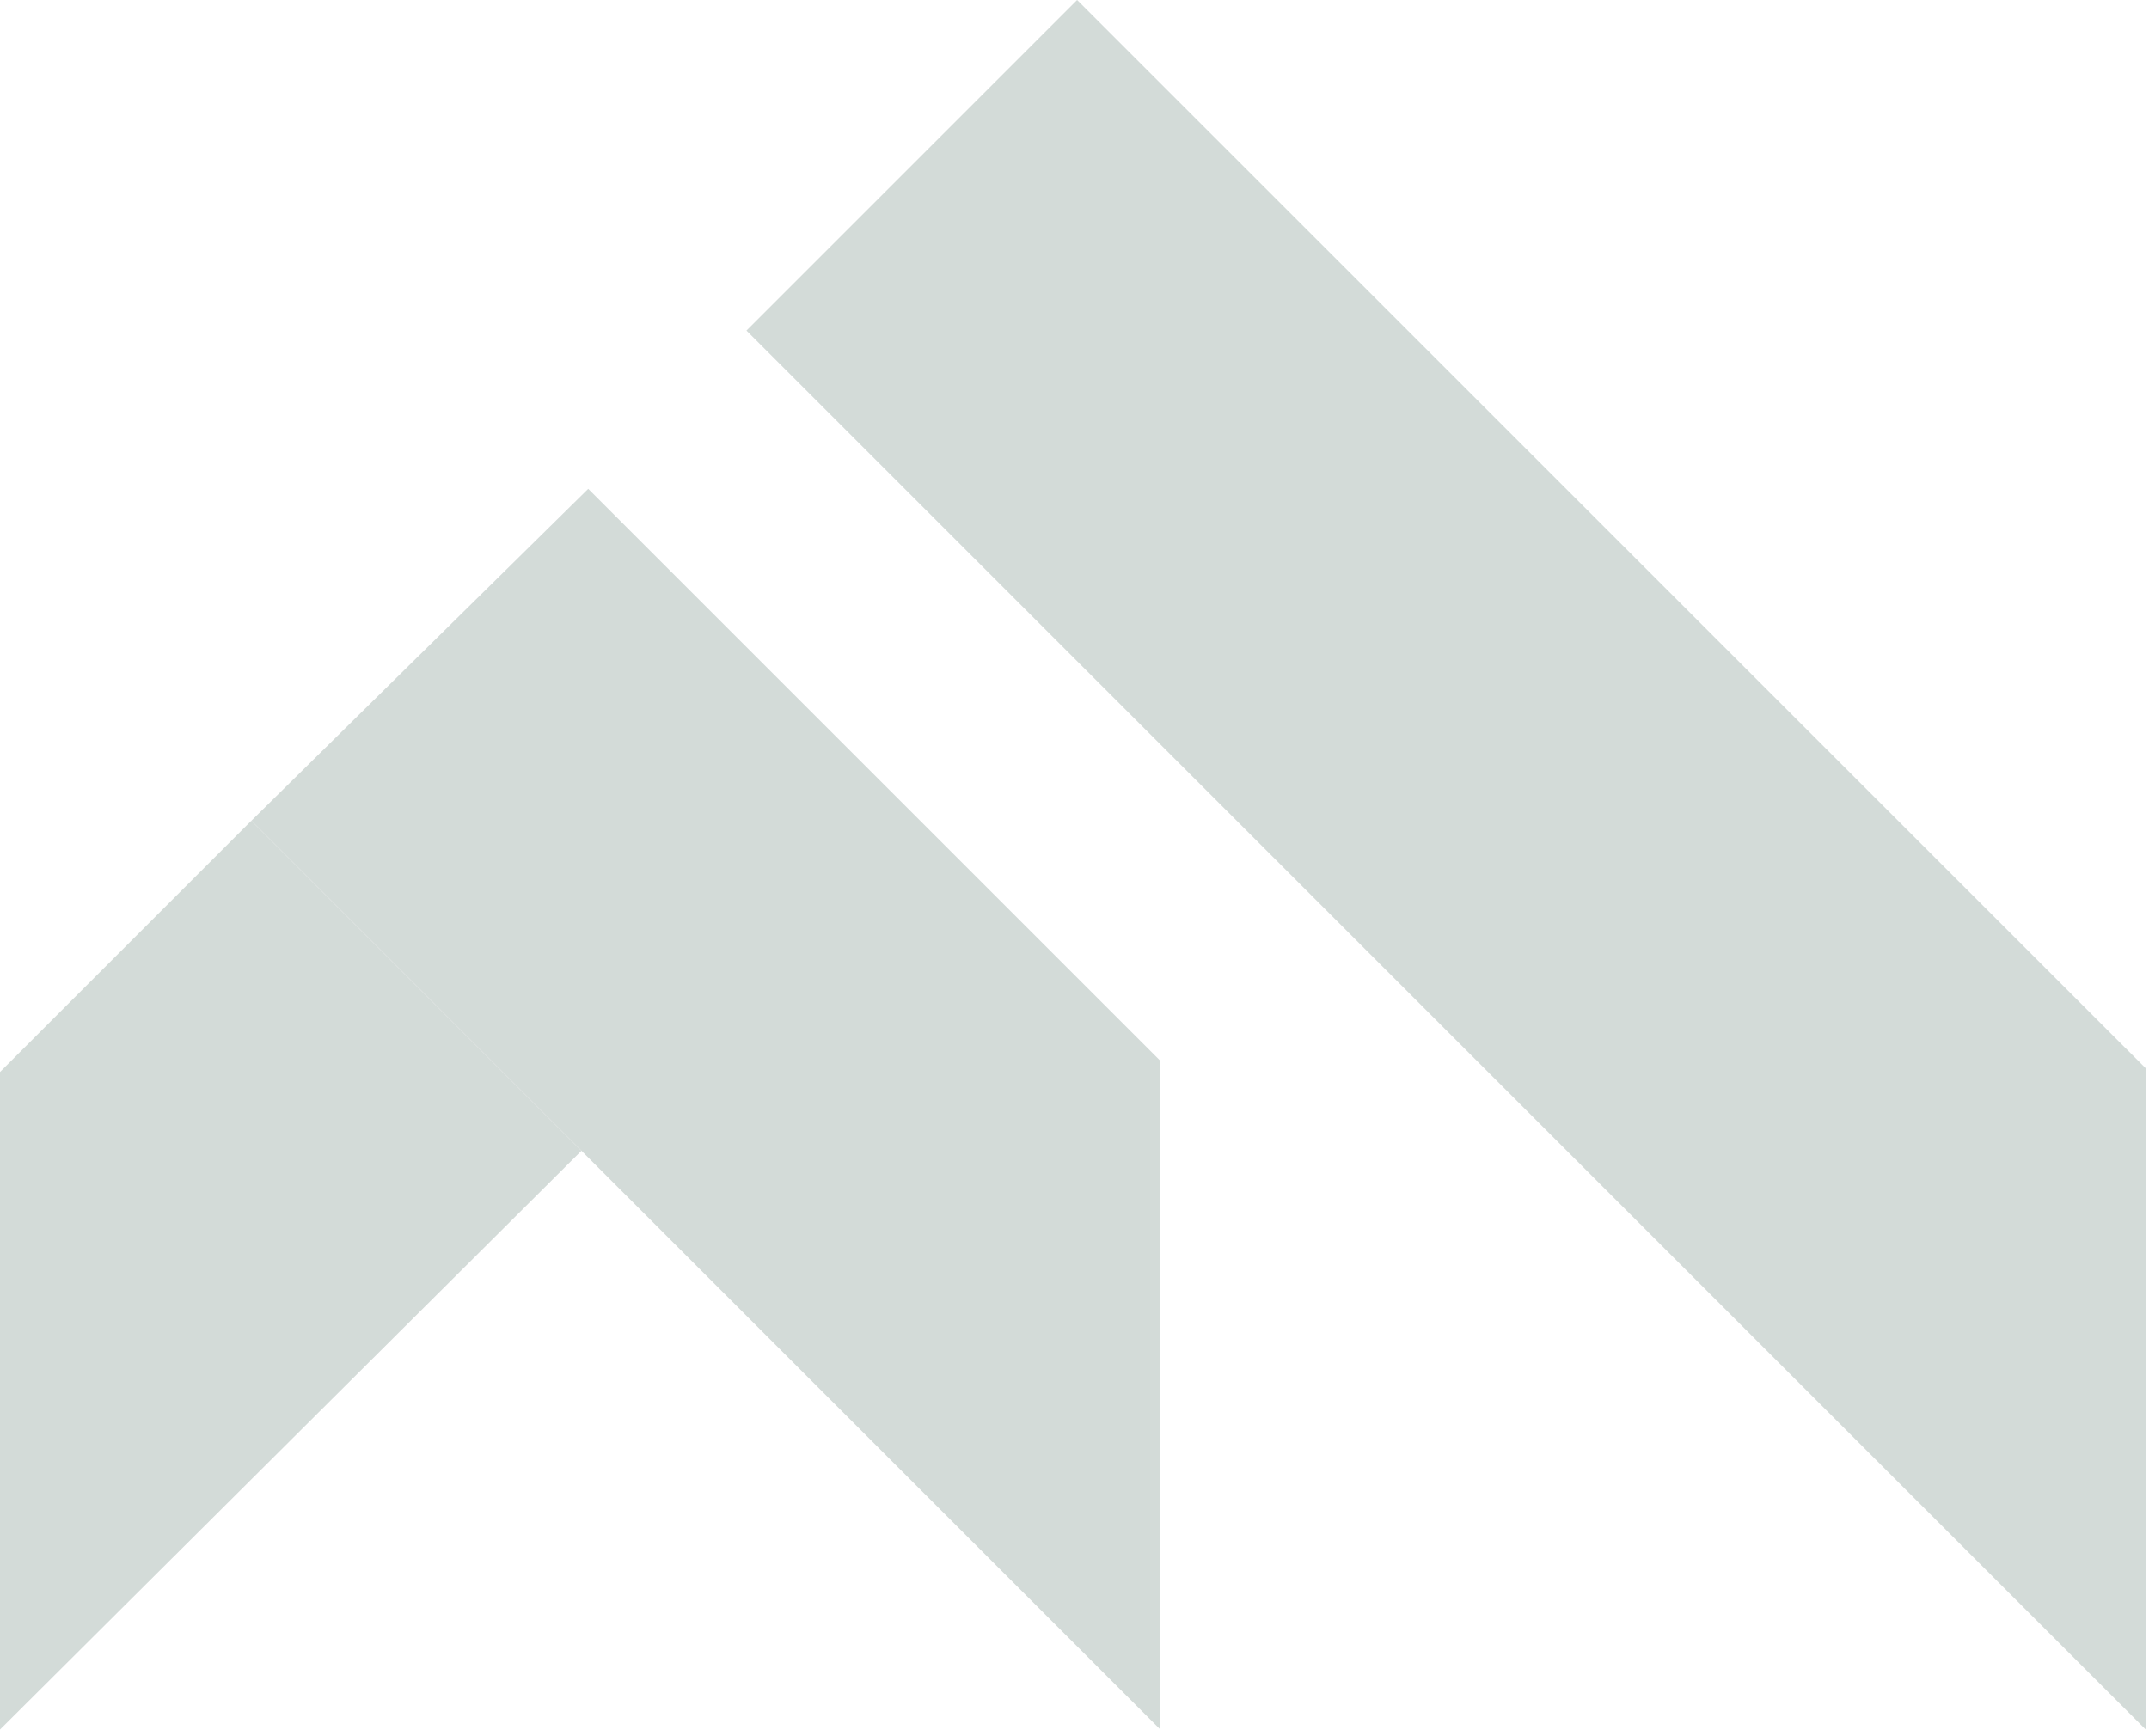 <?xml version="1.0" encoding="utf-8"?>
<svg xmlns="http://www.w3.org/2000/svg" fill="none" height="100%" overflow="visible" preserveAspectRatio="none" style="display: block;" viewBox="0 0 198 160" width="100%">
<g id="Logo" opacity="0.2">
<path d="M197.698 98.45L99.242 1.90735e-05L68.775 30.467L197.698 159.389V98.45Z" fill="#25493D" id="Vector"/>
<path d="M106.913 97.766L54.196 45.049L23.16 75.634L53.574 106.053L106.913 159.392V97.766Z" fill="#25493D" id="Vector_2"/>
<path d="M23.157 75.634L-4.3869e-05 98.79V159.392L53.57 106.053L23.157 75.634Z" fill="#25493D" id="Vector_3"/>
</g>
</svg>